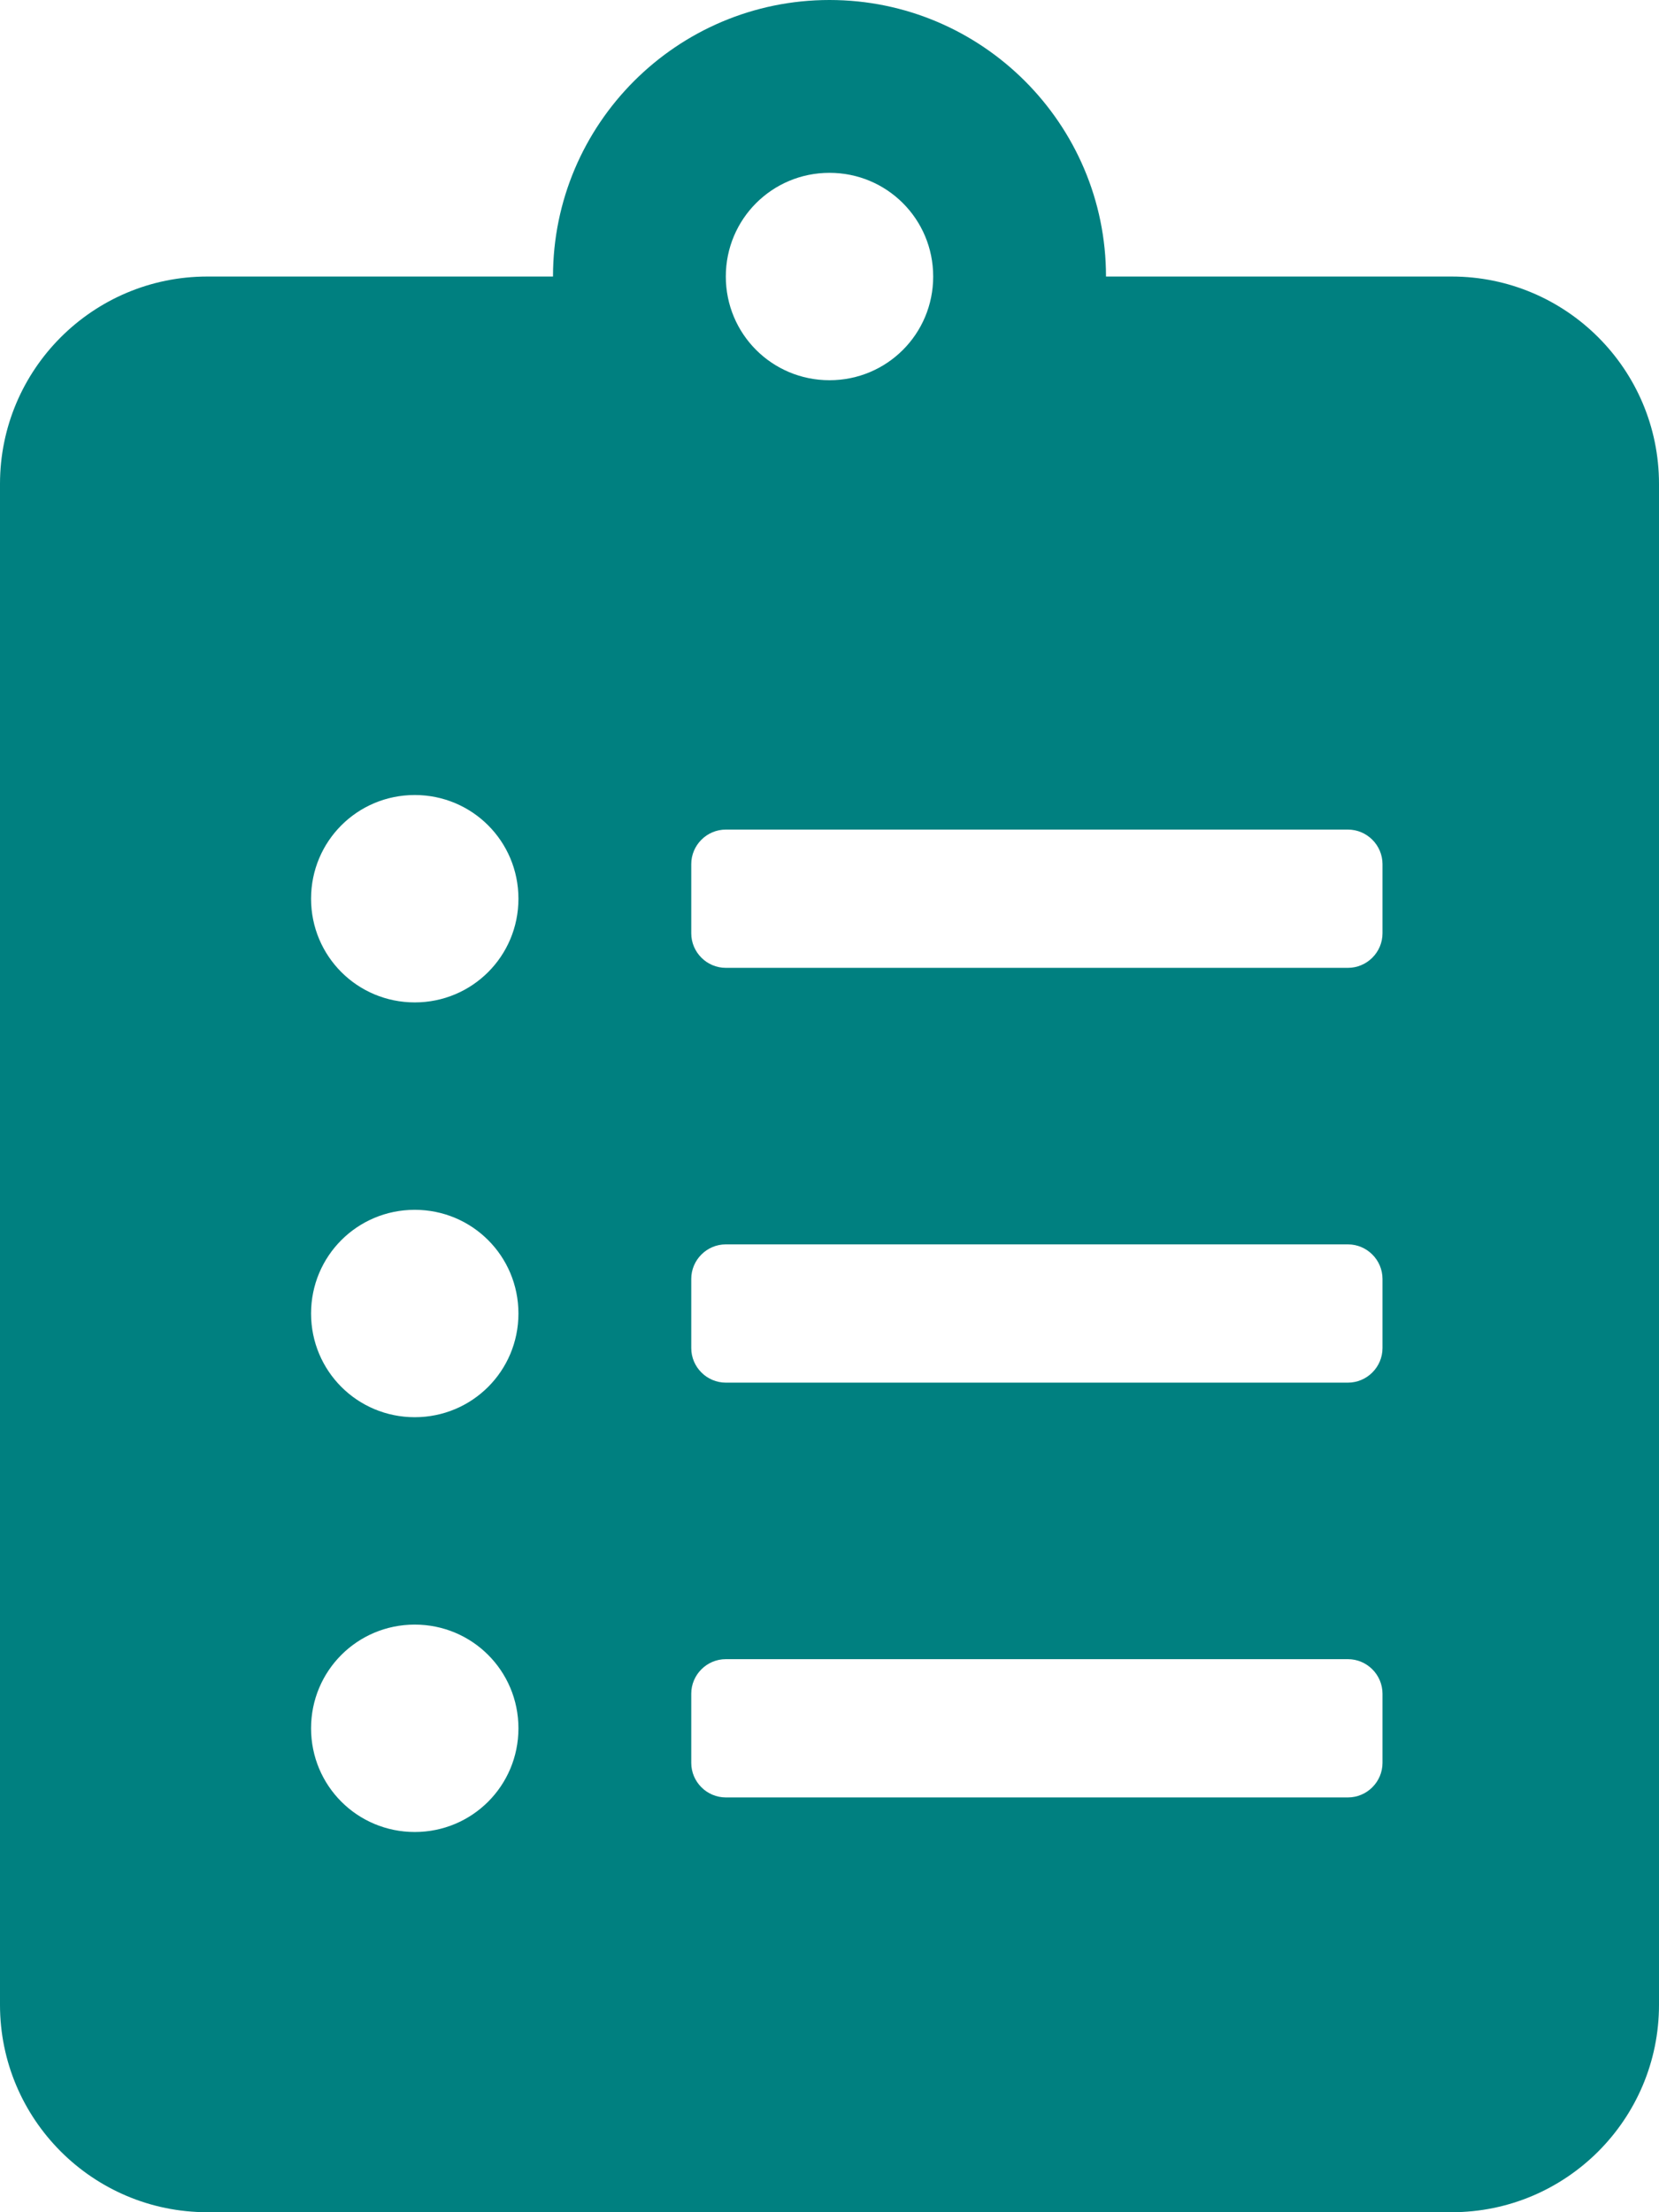 <?xml version="1.0" encoding="UTF-8"?> <svg xmlns="http://www.w3.org/2000/svg" id="Layer_1" version="1.1" viewBox="0 0 384 512"><defs><style> .st0 { fill: teal; } </style></defs><path class="st0" d="M336,64h-80C256,28.7,227.3,0,192,0s-64,28.7-64,64H48C21.5,64,0,85.5,0,112v352c0,26.5,21.5,48,48,48h288c26.5,0,48-21.5,48-48V112c0-26.5-21.5-48-48-48ZM96,424c-13.3,0-24-10.7-24-24s10.7-24,24-24,24,10.7,24,24-10.7,24-24,24ZM96,328c-13.3,0-24-10.7-24-24s10.7-24,24-24,24,10.7,24,24-10.7,24-24,24ZM96,232c-13.3,0-24-10.7-24-24s10.7-24,24-24,24,10.7,24,24-10.7,24-24,24ZM192,40c13.3,0,24,10.7,24,24s-10.7,24-24,24-24-10.7-24-24,10.7-24,24-24ZM320,408c0,4.4-3.6,8-8,8h-144c-4.4,0-8-3.6-8-8v-16c0-4.4,3.6-8,8-8h144c4.4,0,8,3.6,8,8v16ZM320,312c0,4.4-3.6,8-8,8h-144c-4.4,0-8-3.6-8-8v-16c0-4.4,3.6-8,8-8h144c4.4,0,8,3.6,8,8v16ZM320,216c0,4.4-3.6,8-8,8h-144c-4.4,0-8-3.6-8-8v-16c0-4.4,3.6-8,8-8h144c4.4,0,8,3.6,8,8v16Z"></path></svg> 